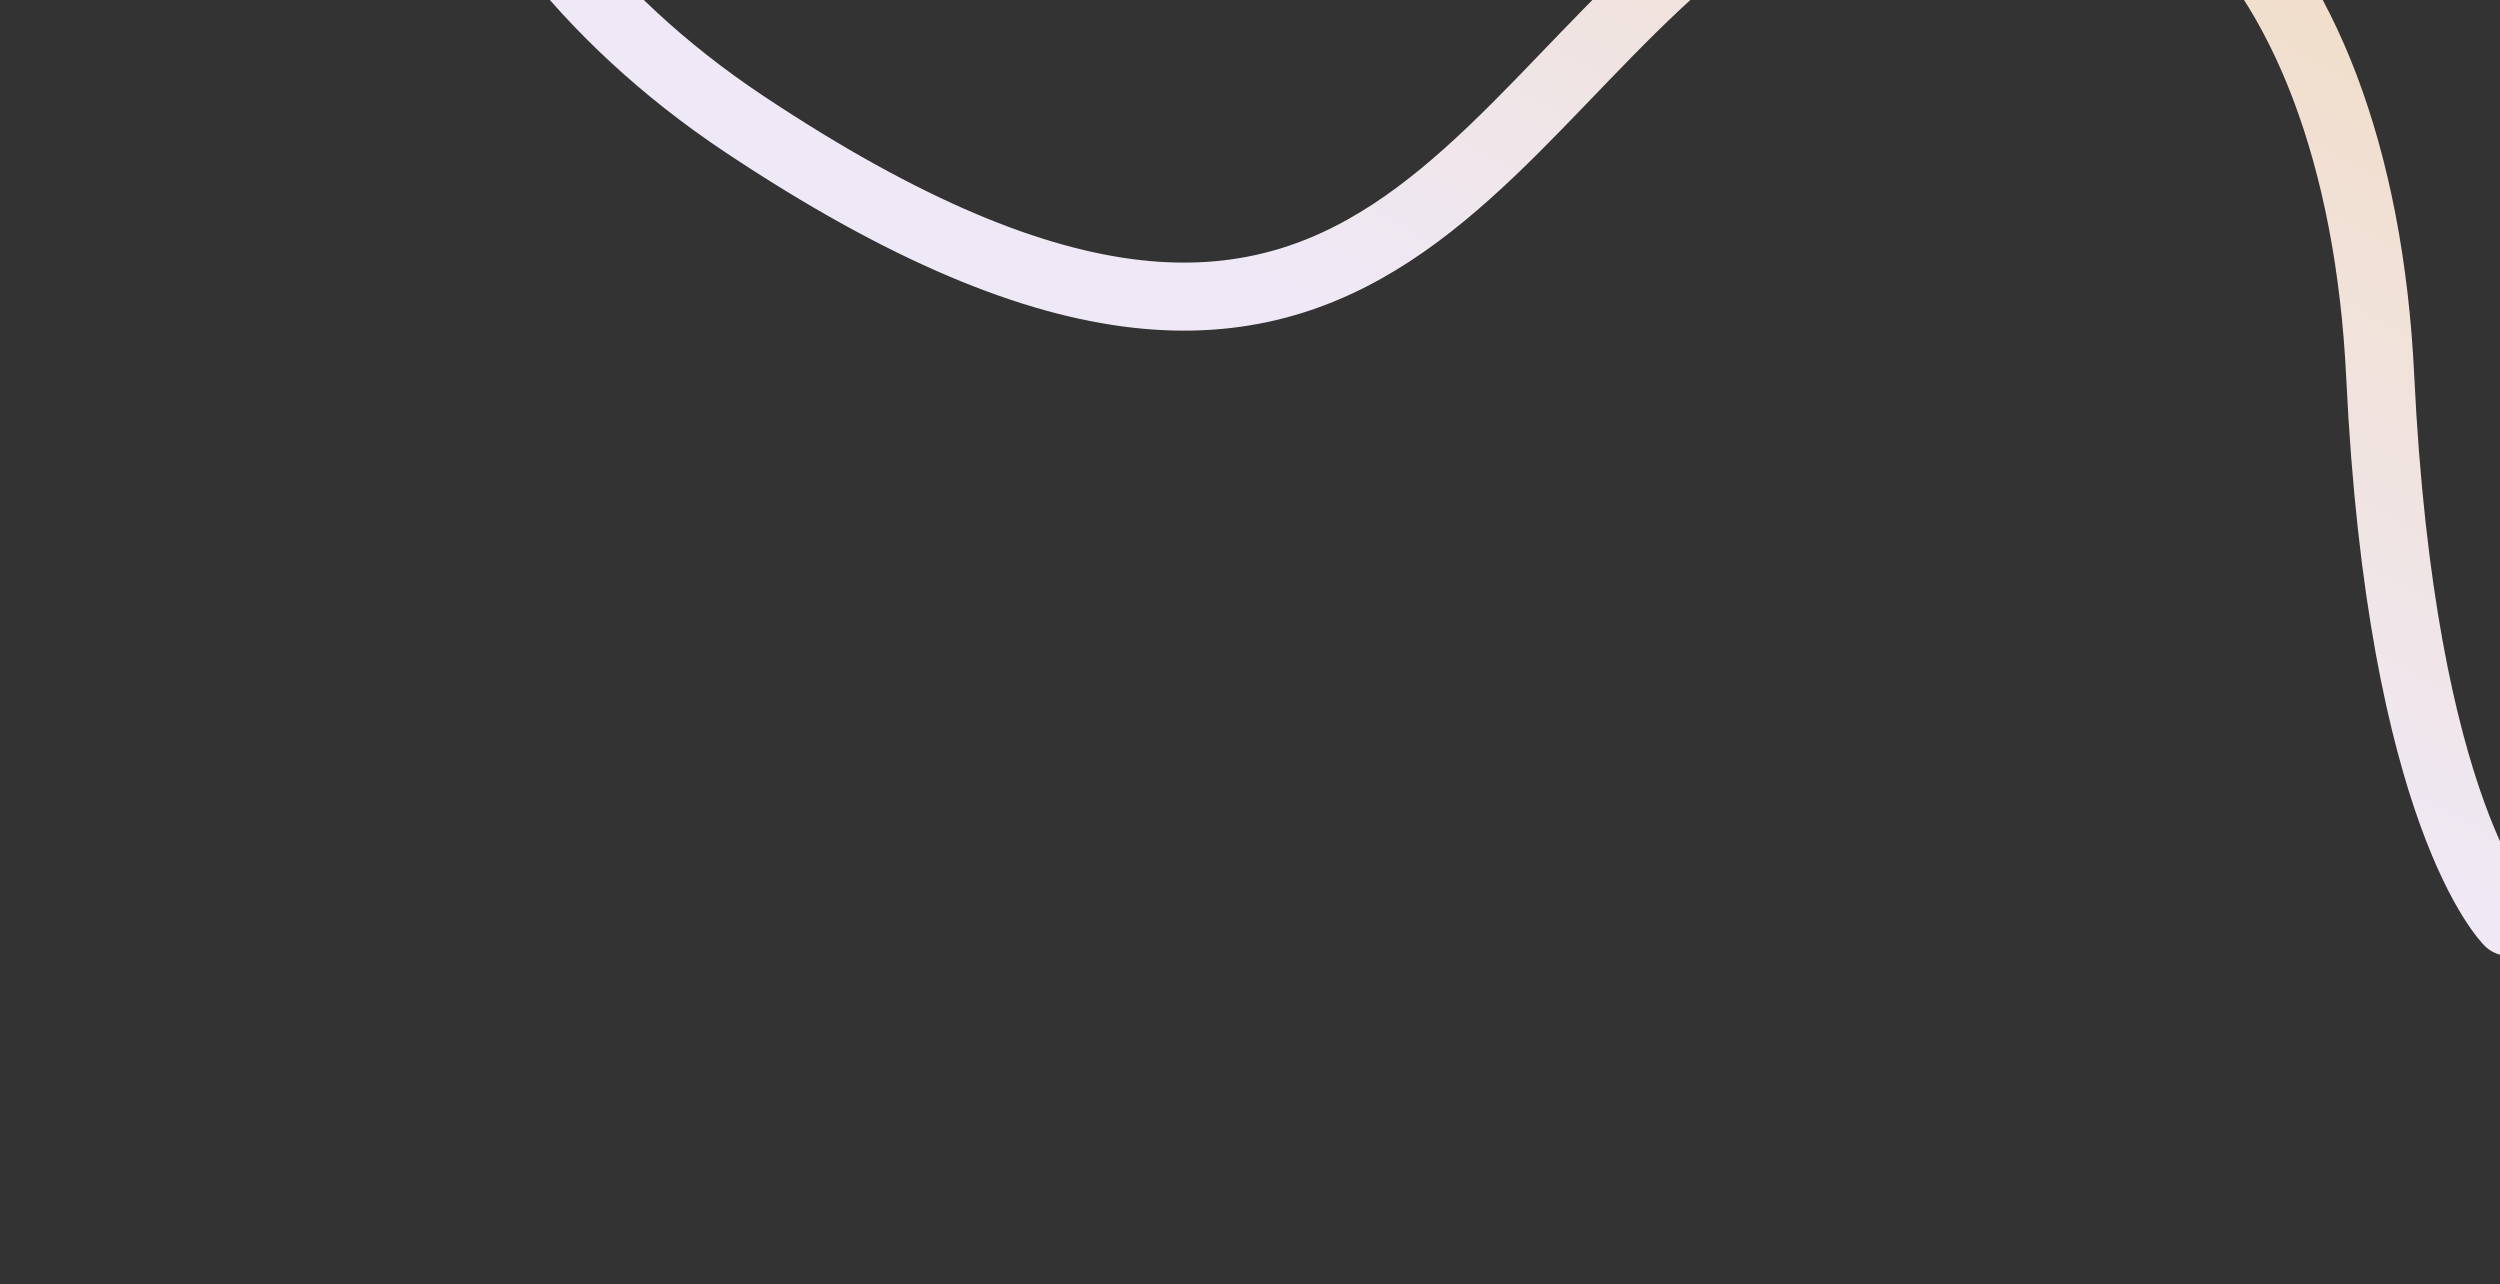 <svg width="588" height="302" viewBox="0 0 588 302" fill="none" xmlns="http://www.w3.org/2000/svg">
<rect x="0" y="0" width="588" height="302" fill="#333333" stroke="none"/>
<g clip-path="url(#clip0_1133_130227)">
<path d="M590.059 216.812C590.059 216.812 564.767 191.963 559.824 88.474C554.808 -15.224 497.727 -70.662 421.888 -28.007C346.049 14.648 327.768 130.932 174.892 29.069C22.217 -72.864 112.241 -284.982 112.241 -284.982" stroke="url(#paint0_linear_1133_130227)" stroke-width="16" stroke-miterlimit="10" stroke-linecap="round"/>
</g>
<defs>
<linearGradient id="paint0_linear_1133_130227" x1="401.5" y1="260" x2="659.624" y2="-201.435" gradientUnits="userSpaceOnUse">
<stop stop-color="#EFE9F7"/>
<stop offset="0.226" stop-color="#EFE9F7"/>
<stop offset="0.891" stop-color="#F4D4A0"/>
</linearGradient>
<clipPath id="clip0_1133_130227">
<rect width="588" height="302" fill="white"/>
</clipPath>
</defs>
</svg>
